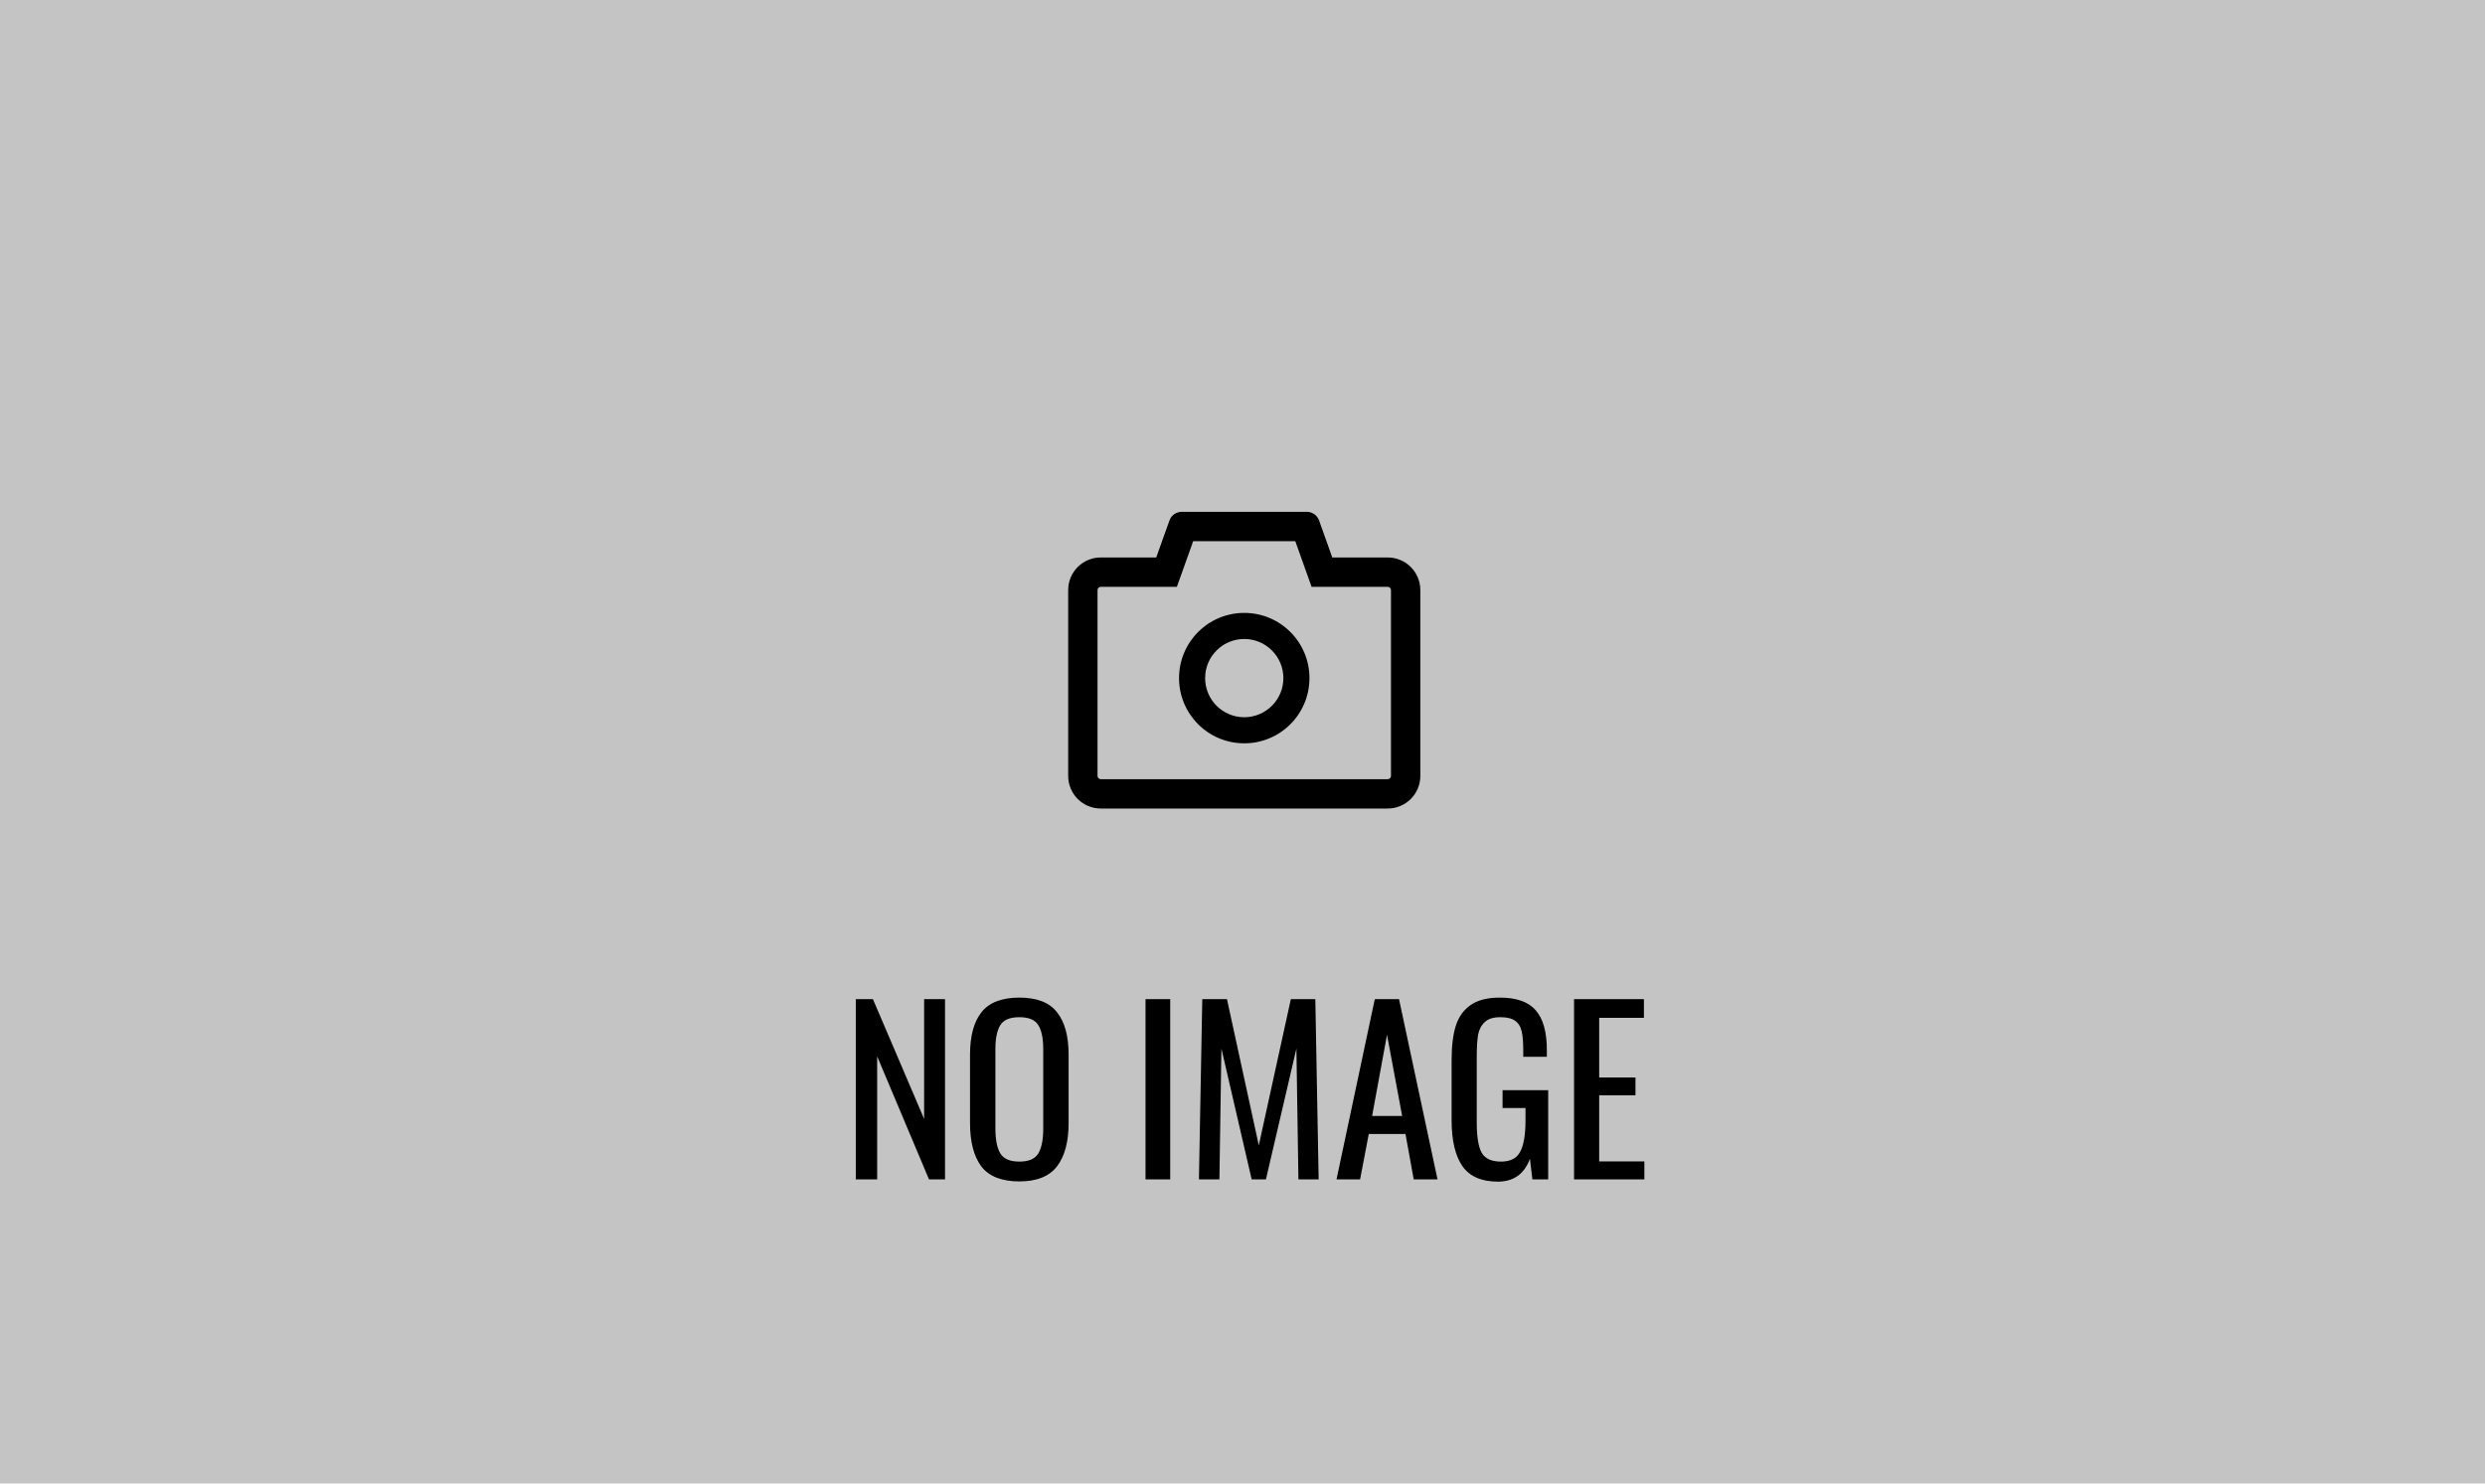 <svg width="335" height="200" viewBox="0 0 335 200" fill="none" xmlns="http://www.w3.org/2000/svg" preserveAspectRatio="none">
<rect width="335" height="200" fill="#C4C4C4"/>
<path d="M187.077 75.154H179.604L177.824 70.165C177.701 69.823 177.476 69.528 177.179 69.32C176.882 69.111 176.528 69 176.165 69H159.308C158.566 69 157.901 69.467 157.654 70.165L155.868 75.154H148.396C145.967 75.154 144 77.121 144 79.549V104.604C144 107.033 145.967 109 148.396 109H187.077C189.505 109 191.473 107.033 191.473 104.604V79.549C191.473 77.121 189.505 75.154 187.077 75.154ZM187.516 104.604C187.516 104.846 187.319 105.044 187.077 105.044H148.396C148.154 105.044 147.956 104.846 147.956 104.604V79.549C147.956 79.308 148.154 79.11 148.396 79.11H158.654L159.593 76.484L160.852 72.956H174.615L175.874 76.484L176.813 79.11H187.077C187.319 79.11 187.516 79.308 187.516 79.549V104.604ZM167.736 82.626C162.879 82.626 158.945 86.56 158.945 91.418C158.945 96.275 162.879 100.209 167.736 100.209C172.593 100.209 176.527 96.275 176.527 91.418C176.527 86.56 172.593 82.626 167.736 82.626ZM167.736 96.692C164.824 96.692 162.462 94.33 162.462 91.418C162.462 88.505 164.824 86.143 167.736 86.143C170.648 86.143 173.011 88.505 173.011 91.418C173.011 94.33 170.648 96.692 167.736 96.692Z" fill="black"/>
<path d="M115.369 134.7H117.679L124.579 150.84V134.7H127.399V159H125.239L118.249 142.41V159H115.369V134.7ZM137.428 159.27C135.048 159.27 133.338 158.6 132.298 157.26C131.278 155.9 130.768 153.94 130.768 151.38V142.17C130.768 139.65 131.288 137.74 132.328 136.44C133.368 135.14 135.068 134.49 137.428 134.49C139.788 134.49 141.478 135.15 142.498 136.47C143.538 137.77 144.058 139.67 144.058 142.17V151.41C144.058 153.93 143.538 155.87 142.498 157.23C141.458 158.59 139.768 159.27 137.428 159.27ZM137.428 156.6C138.688 156.6 139.538 156.23 139.978 155.49C140.418 154.75 140.638 153.63 140.638 152.13V141.48C140.638 140 140.418 138.91 139.978 138.21C139.538 137.49 138.688 137.13 137.428 137.13C136.148 137.13 135.288 137.49 134.848 138.21C134.408 138.91 134.188 140 134.188 141.48V152.13C134.188 153.63 134.408 154.75 134.848 155.49C135.288 156.23 136.148 156.6 137.428 156.6ZM154.425 134.7H157.755V159H154.425V134.7ZM162.077 134.7H165.407L169.697 154.41L174.017 134.7H177.317L177.767 159H175.037L174.767 141.36L170.657 159H168.737L164.657 141.36L164.387 159H161.627L162.077 134.7ZM185.332 134.7H188.602L193.792 159H190.582L189.472 152.88H184.522L183.352 159H180.172L185.332 134.7ZM189.022 150.45L186.982 139.5L184.972 150.45H189.022ZM201.93 159.3C199.73 159.3 198.14 158.61 197.16 157.23C196.18 155.83 195.69 153.76 195.69 151.02V142.89C195.69 141.01 195.88 139.47 196.26 138.27C196.66 137.05 197.33 136.12 198.27 135.48C199.23 134.82 200.54 134.49 202.2 134.49C204.44 134.49 206.05 135.06 207.03 136.2C208.03 137.34 208.53 139.13 208.53 141.57V142.47H205.35V141.72C205.35 140.56 205.28 139.67 205.14 139.05C205 138.41 204.7 137.93 204.24 137.61C203.8 137.29 203.14 137.13 202.26 137.13C201.32 137.13 200.62 137.35 200.16 137.79C199.7 138.21 199.4 138.78 199.26 139.5C199.14 140.22 199.08 141.18 199.08 142.38V151.38C199.08 153.24 199.3 154.58 199.74 155.4C200.2 156.2 201.07 156.6 202.35 156.6C203.61 156.6 204.47 156.16 204.93 155.28C205.41 154.4 205.65 152.99 205.65 151.05V149.37H202.56V146.97H208.71V159H206.58L206.25 156.21C205.49 158.27 204.05 159.3 201.93 159.3ZM212.195 134.7H221.615V137.22H215.585V145.26H220.475V147.66H215.585V156.57H221.675V159H212.195V134.7Z" fill="black"/>
</svg>
